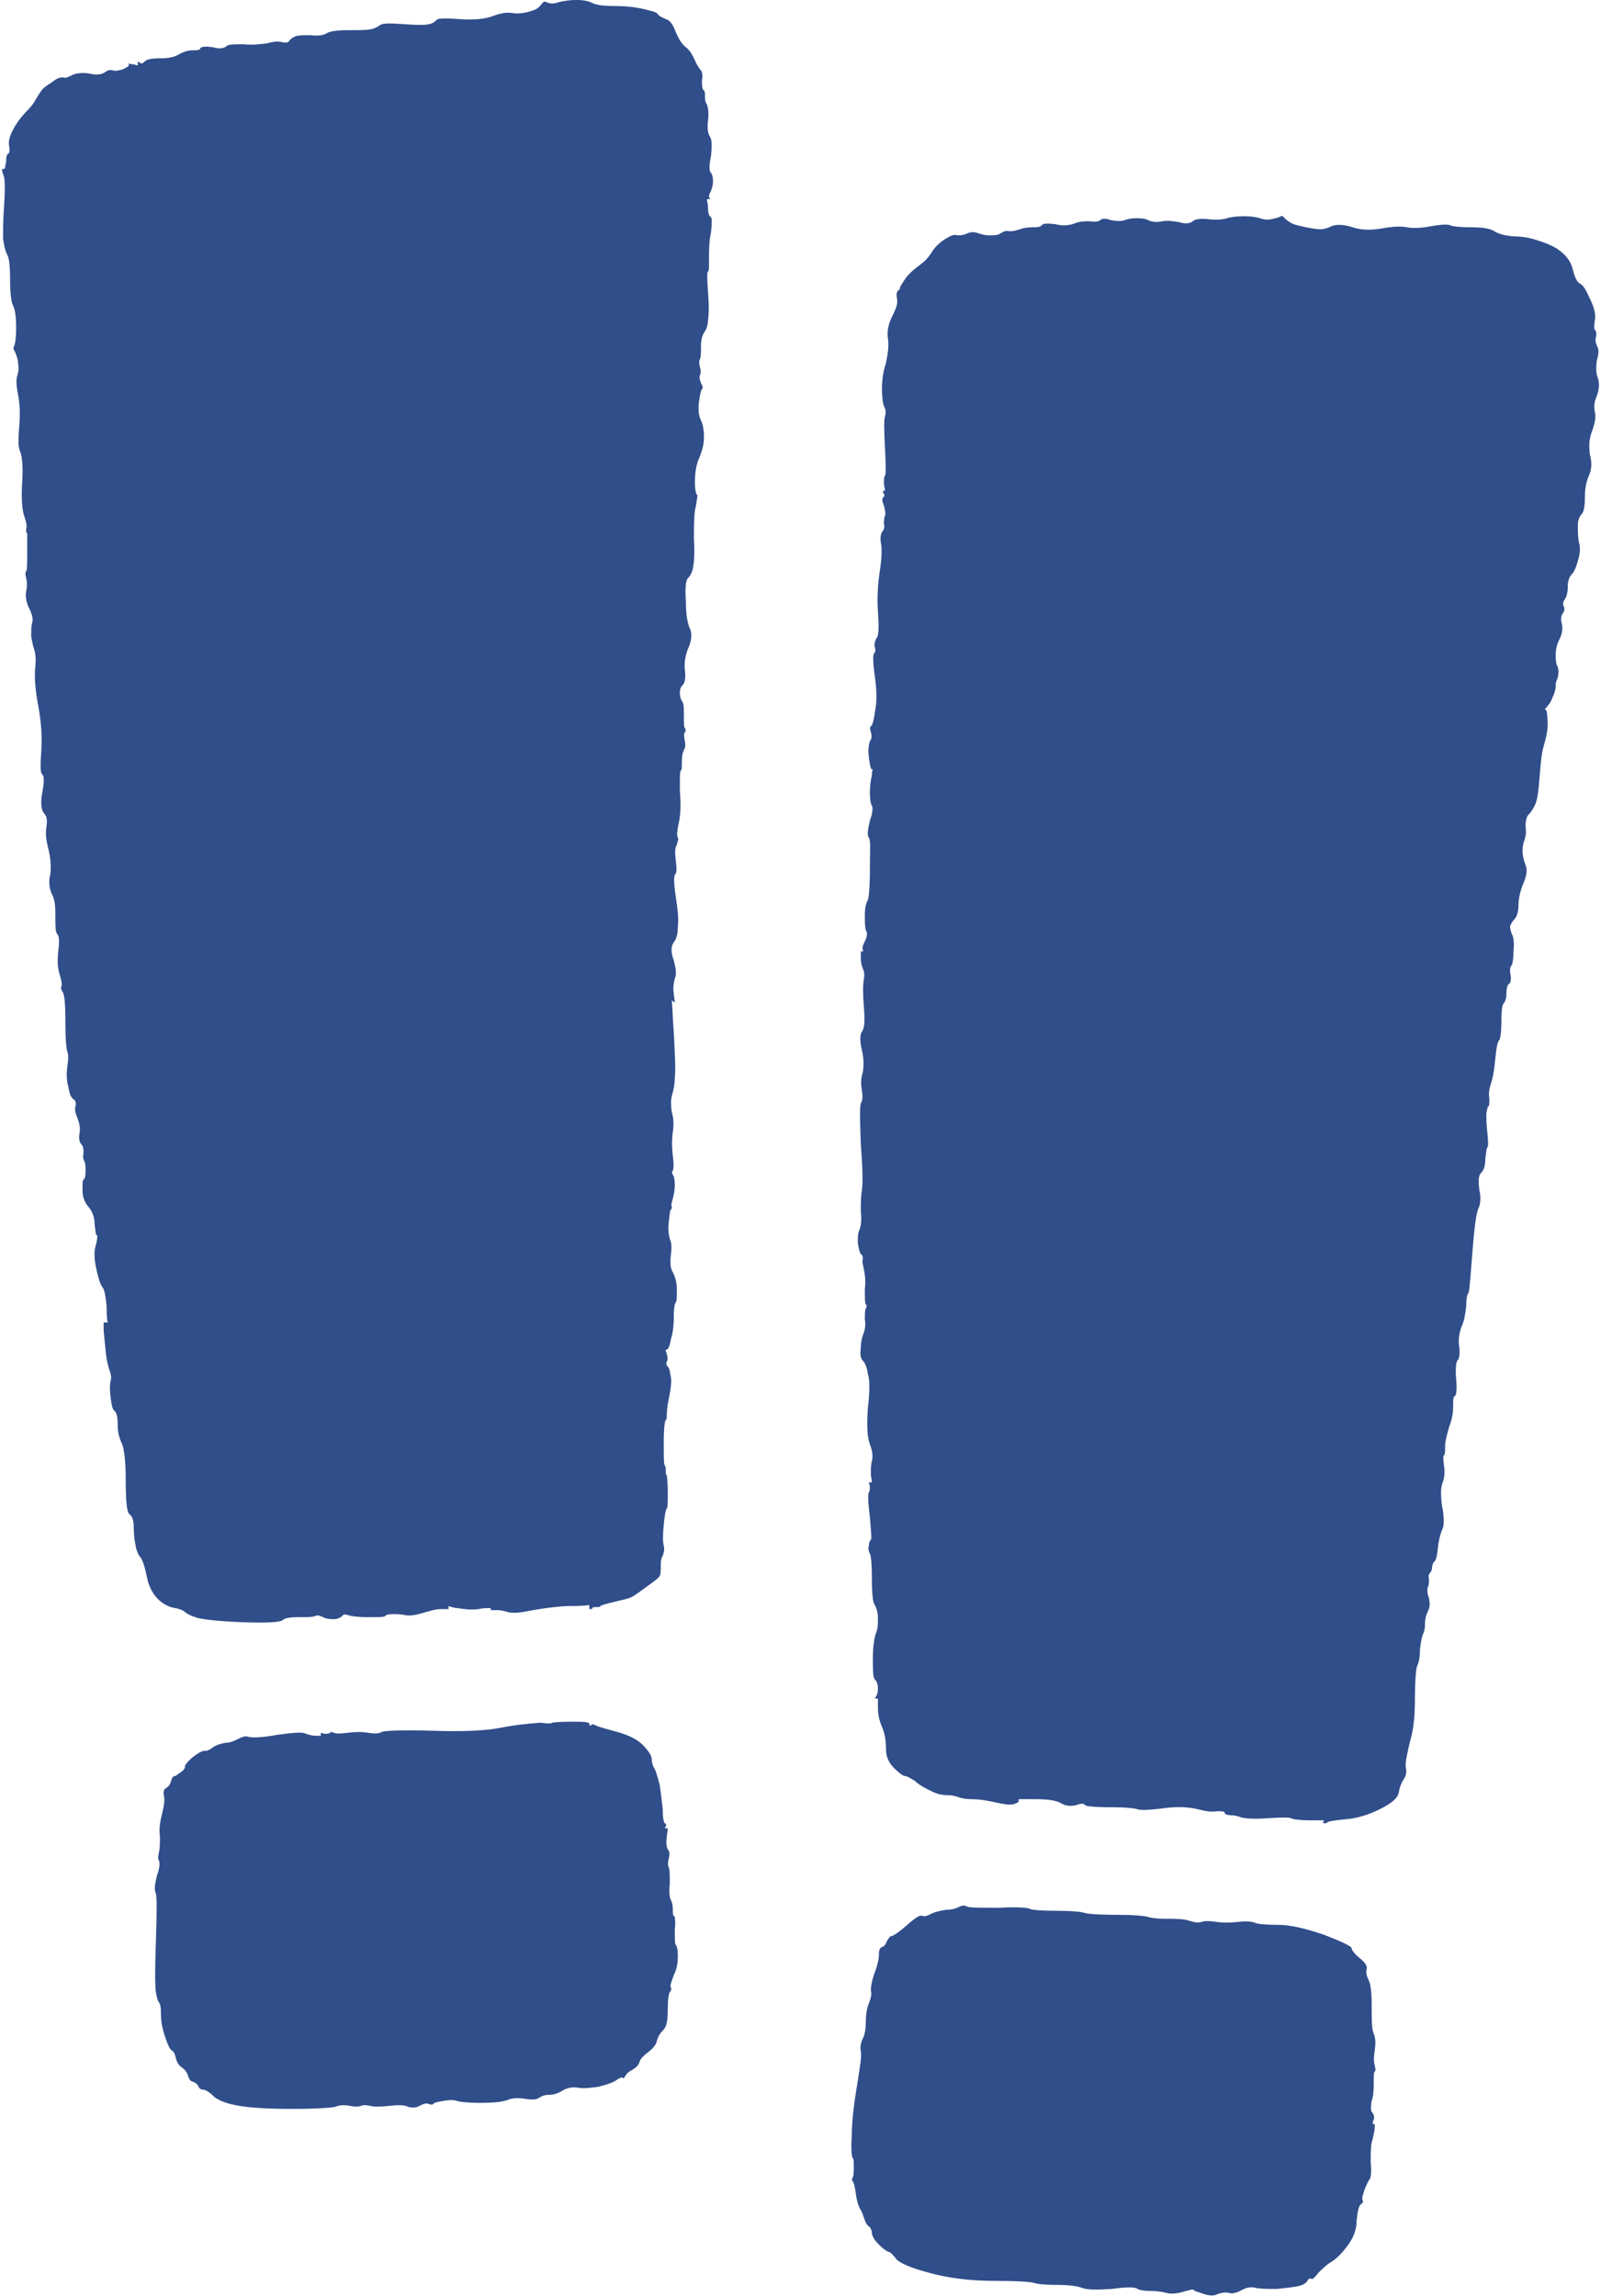 <?xml version="1.0" encoding="UTF-8" standalone="no"?><svg xmlns="http://www.w3.org/2000/svg" xmlns:xlink="http://www.w3.org/1999/xlink" fill="#000000" height="228" preserveAspectRatio="xMidYMid meet" version="1" viewBox="70.5 36.0 158.8 228.3" width="159" zoomAndPan="magnify"><g fill="#304e8a" id="change1_1"><path d="M123.4,37c-0.8,0.3-1.6,0.4-2.1,0.3c-0.6-0.1-1.2,0-2,0.3c-0.8,0.3-1.9,0.4-3.3,0.3s-2.2-0.1-2.3,0.1 c-0.1,0.1-0.3,0.3-0.7,0.4c-0.4,0.1-1.2,0.1-2.6,0c-1.3-0.1-2.1-0.1-2.3,0.1c-0.2,0.1-0.4,0.3-0.9,0.4c-0.4,0.1-1.2,0.1-2.3,0.1 c-1,0-1.8,0.1-2.1,0.3c-0.3,0.2-0.9,0.3-1.6,0.2c-0.7,0-1.2,0-1.5,0.1c-0.3,0.1-0.5,0.3-0.6,0.4c-0.1,0.2-0.3,0.3-0.7,0.2 s-0.8-0.1-1.5,0.1c-0.7,0.1-1.5,0.2-2.4,0.1c-0.9,0-1.5,0-1.7,0.2c-0.2,0.2-0.7,0.3-1.3,0.1c-0.7-0.1-1.1-0.1-1.3,0.1 C90.2,41,89.9,41,89.5,41s-0.9,0.1-1.4,0.4s-1.1,0.4-1.9,0.4s-1.3,0.1-1.5,0.3s-0.4,0.3-0.5,0.1c-0.1,0-0.2-0.1-0.2-0.1 c0,0.1,0,0.1,0,0.2s0,0.2,0,0.2c-0.2,0-0.3-0.1-0.4-0.1c-0.2,0-0.3,0-0.5-0.1c0,0,0,0.1,0,0.2c0,0.1-0.2,0.2-0.6,0.4 c-0.4,0.1-0.7,0.2-1,0.1s-0.5,0-0.8,0.2c-0.3,0.2-0.8,0.3-1.6,0.1c-0.8-0.1-1.3,0-1.7,0.2s-0.6,0.3-0.8,0.2c-0.2,0-0.5,0-0.9,0.3 s-0.8,0.5-1.1,0.8c-0.3,0.3-0.5,0.7-0.7,1c-0.2,0.4-0.5,0.8-0.9,1.2c-0.4,0.4-0.9,1-1.3,1.7s-0.6,1.3-0.5,1.8 c0.1,0.5,0,0.8-0.1,0.8s-0.2,0.3-0.2,0.8c-0.1,0.5-0.1,0.7-0.2,0.7c-0.1,0-0.1,0-0.2,0c0,0.3,0.1,0.5,0.2,0.8 c0.1,0.5,0.1,1.5,0,2.9c-0.1,1.4-0.1,2.4-0.1,3.2c0.1,0.7,0.2,1.2,0.4,1.6c0.2,0.3,0.3,1.2,0.3,2.5c0,1.3,0.1,2.2,0.3,2.6 c0.2,0.4,0.3,1.1,0.3,2.2c0,1-0.1,1.6-0.2,1.8s-0.1,0.3,0.1,0.6c0.1,0.3,0.3,0.7,0.3,1.2c0.1,0.5,0,0.9-0.1,1.2s-0.1,0.9,0.1,1.9 s0.2,2.1,0.1,3.2c-0.1,1.2-0.1,2,0.1,2.4c0.2,0.5,0.3,1.5,0.2,3.1c-0.1,1.6,0,2.7,0.2,3.3s0.3,1,0.2,1.3c0,0.3,0,0.4,0.1,0.4 C73,89,73,89.6,73,90.8c0,1.2,0,1.9-0.1,2c-0.1,0.1-0.1,0.3,0,0.7c0.1,0.4,0.1,0.8,0,1.3c-0.1,0.5,0,1.1,0.3,1.7 c0.3,0.6,0.4,1.1,0.3,1.4c-0.1,0.3-0.1,0.8-0.1,1.4c0.1,0.6,0.2,1,0.3,1.3s0.2,0.8,0.1,1.8c-0.1,0.9,0,2.2,0.3,3.8s0.4,3.1,0.3,4.5 c-0.1,1.4-0.1,2.2,0.1,2.3c0.2,0.2,0.2,0.8,0,1.8s-0.1,1.8,0.2,2.1s0.3,0.8,0.2,1.4s0,1.3,0.2,2.1s0.3,1.6,0.2,2.5 c-0.2,0.8-0.1,1.5,0.2,2.1s0.3,1.3,0.3,2.2c0,0.9,0,1.5,0.2,1.7s0.2,0.8,0.1,1.6c-0.1,0.9-0.1,1.6,0.1,2.3c0.2,0.7,0.3,1.1,0.2,1.3 c-0.1,0.1,0,0.3,0.1,0.5c0.2,0.2,0.3,1.2,0.3,3s0.1,2.8,0.2,3s0.1,0.7,0,1.4s-0.1,1.4,0.1,2.1c0.1,0.7,0.3,1.1,0.5,1.2 c0.2,0.1,0.3,0.4,0.2,0.7c-0.1,0.3,0,0.7,0.2,1.2c0.2,0.5,0.3,1,0.2,1.5s0,0.9,0.2,1.1s0.2,0.5,0.2,0.9c-0.1,0.4,0,0.6,0.1,0.8 s0.1,0.5,0.1,1c0,0.5-0.1,0.8-0.2,0.8s-0.1,0.4-0.1,1.1c0,0.7,0.3,1.3,0.6,1.6c0.3,0.4,0.6,0.9,0.6,1.7c0.1,0.7,0.1,1.1,0.2,1.1 c0.1,0,0.1,0.4-0.1,1.1c-0.2,0.7-0.1,1.5,0.1,2.4c0.2,0.9,0.4,1.5,0.6,1.7c0.2,0.3,0.3,0.9,0.4,1.9c0,0.5,0,1.1,0.1,1.6 c-0.1,0-0.1,0-0.2,0c0,0-0.1,0-0.2,0c0,0.2,0,0.4,0,0.6c0,0.4,0.1,1.1,0.2,2.2c0.1,1.1,0.3,1.7,0.4,2s0.2,0.6,0.1,1 c-0.1,0.4-0.1,0.9,0,1.7c0.1,0.8,0.2,1.2,0.4,1.3c0.2,0.2,0.3,0.6,0.3,1.4s0.2,1.4,0.4,1.8s0.4,1.6,0.4,3.7s0.1,3.2,0.4,3.4 s0.4,0.7,0.4,1.4s0.1,1.3,0.2,1.8c0.1,0.5,0.3,0.9,0.5,1.1c0.2,0.3,0.4,0.9,0.6,1.9c0.2,1,0.6,1.7,1.1,2.2c0.5,0.5,1.1,0.8,1.7,0.9 c0.6,0.1,0.9,0.3,1,0.4c0.1,0.1,0.4,0.3,1,0.5c0.5,0.2,2.1,0.4,4.6,0.5c2.6,0.1,3.9,0,4.1-0.2s0.7-0.3,1.6-0.3c0.9,0,1.4,0,1.6-0.1 s0.4-0.1,0.8,0.1c0.4,0.2,0.8,0.2,1.1,0.2s0.6-0.1,0.8-0.3s0.3-0.2,0.6-0.1c0.3,0.1,0.9,0.2,2,0.2c1,0,1.6,0,1.7-0.1 c0-0.1,0.3-0.2,0.7-0.2c0.4,0,0.8,0,1.3,0.1c0.4,0.1,1,0,1.7-0.2s1.3-0.4,1.8-0.4c0.3,0,0.6,0,0.8,0c0-0.1,0-0.1,0-0.1 c0-0.1,0-0.1,0-0.2c0.3,0.1,0.6,0.2,0.9,0.2c0.6,0.1,1.3,0.2,2.1,0.1c0.4-0.1,0.8-0.1,1.2-0.1c0,0,0,0.1,0,0.1s0,0.1,0,0.1 c0.2,0,0.4,0,0.6,0c0.4,0,0.8,0.1,1.1,0.2c0.4,0.1,1,0.1,2-0.1s2.3-0.4,3.8-0.5c0.8,0,1.5,0,2.3-0.1c0,0.1,0,0.2,0,0.2s0,0.1,0,0.2 c0.1,0,0.1,0,0.1,0c0.1,0,0.2,0,0.2-0.1s0.2-0.1,0.4-0.1s0.4,0,0.4-0.1c0.1-0.1,0.5-0.2,1.3-0.4c0.8-0.2,1.4-0.3,1.8-0.5 c0.4-0.2,0.9-0.6,1.6-1.1s1.1-0.8,1.2-1c0.1-0.2,0.1-0.5,0.1-0.9c0-0.4,0-0.8,0.2-1.1c0.1-0.3,0.2-0.6,0.1-1 c-0.1-0.4-0.1-1.1,0-2.1s0.2-1.5,0.3-1.6c0.1-0.1,0.1-0.6,0.1-1.7c0-1-0.1-1.6-0.1-1.6c-0.1-0.1-0.1-0.2-0.1-0.4 c0-0.3,0-0.4-0.1-0.6c-0.1-0.1-0.1-0.9-0.1-2.3s0.1-2.1,0.2-2.2c0.1-0.1,0.1-0.2,0.1-0.4s0-0.8,0.2-1.7c0.2-1,0.3-1.7,0.2-2.2 s-0.1-0.8-0.3-1c-0.1-0.1-0.2-0.3-0.1-0.5c0.1-0.2,0.1-0.4,0-0.8c-0.1-0.2-0.1-0.3-0.1-0.4c0.1,0,0.1,0,0.1,0c0.1,0,0.3-0.3,0.4-1 c0.2-0.6,0.3-1.4,0.3-2.3s0.1-1.3,0.2-1.4c0.1-0.1,0.1-0.5,0.1-1.3s-0.2-1.3-0.4-1.7c-0.2-0.3-0.3-0.9-0.2-1.6 c0.1-0.8,0.1-1.3-0.1-1.7c-0.1-0.4-0.2-1-0.1-1.7s0.1-1.2,0.2-1.2c0.1-0.1,0.1-0.2,0.1-0.3c-0.1-0.2,0-0.4,0.1-0.8 c0.1-0.4,0.2-0.9,0.2-1.4s-0.1-0.9-0.2-1c-0.1-0.1-0.1-0.3,0-0.4c0.1-0.2,0.1-0.7,0-1.5c-0.1-0.8-0.1-1.6,0-2.3 c0.1-0.7,0.1-1.4-0.1-2c-0.1-0.7-0.1-1.2,0-1.6c0.1-0.4,0.3-1,0.3-1.9c0.1-0.8,0-2.3-0.1-4.4c-0.1-1.1-0.1-2.1-0.2-3.2 c0.1,0,0.1,0.1,0.2,0.1c0,0,0.1,0.1,0.1,0.1c0-0.3-0.1-0.6-0.1-0.9c-0.1-0.6,0-1.1,0.1-1.5c0.2-0.4,0.1-1-0.1-1.8 c-0.3-0.8-0.3-1.4,0-1.8c0.3-0.4,0.4-0.9,0.4-1.6c0.1-0.6,0-1.6-0.2-2.9c-0.2-1.3-0.2-2-0.1-2.2c0.2-0.2,0.2-0.6,0.1-1.4 c-0.1-0.8-0.1-1.3,0.1-1.6c0.1-0.4,0.2-0.6,0.1-0.7c-0.1-0.1-0.1-0.6,0.1-1.5s0.2-2,0.1-3.2c0-1.3,0-1.9,0.1-2 c0.1,0,0.1-0.3,0.1-0.9c0-0.6,0.1-0.9,0.2-1.1c0.1-0.2,0.2-0.4,0.1-0.9c-0.1-0.4-0.1-0.8,0-0.9c0.1-0.1,0.1-0.3,0-0.4 c-0.1-0.1-0.1-0.5-0.1-1.3c0-0.8,0-1.2-0.2-1.4c-0.1-0.2-0.2-0.4-0.2-0.8s0.1-0.6,0.3-0.8c0.2-0.2,0.3-0.7,0.2-1.5s0.1-1.6,0.4-2.3 s0.3-1.4,0.1-1.8s-0.4-1.3-0.4-2.7c-0.1-1.4,0-2.1,0.2-2.3c0.2-0.2,0.4-0.5,0.5-1s0.2-1.4,0.1-2.9c0-1.5,0-2.6,0.2-3.3 c0.1-0.7,0.2-1.1,0.1-1.1c-0.1-0.1-0.2-0.5-0.2-1.3c0-0.8,0.1-1.6,0.4-2.3c0.3-0.7,0.5-1.4,0.5-2.1c0-0.7-0.1-1.3-0.3-1.7 s-0.3-1-0.2-1.8c0.1-0.8,0.2-1.2,0.3-1.3c0.1-0.1,0.1-0.3-0.1-0.6c-0.1-0.3-0.2-0.6-0.1-0.8c0.1-0.2,0.1-0.5,0-0.8 c-0.1-0.4-0.1-0.6,0-0.8c0.1-0.2,0.1-0.6,0.1-1.2s0.1-1.1,0.3-1.4c0.2-0.3,0.4-0.7,0.4-1.3c0.1-0.6,0.1-1.5,0-2.8 c-0.1-1.3-0.1-2,0-2c0.1,0,0.1-0.5,0.1-1.3c0-0.8,0-1.7,0.2-2.6c0.1-0.9,0.1-1.4,0-1.5c-0.2-0.1-0.3-0.4-0.3-1 c0-0.3-0.1-0.6-0.1-0.8c0.1,0,0.1,0,0.1,0s0.1,0,0.2,0c0-0.1-0.1-0.2-0.1-0.2c0-0.1,0-0.3,0.2-0.6c0.1-0.3,0.2-0.6,0.2-1 c0-0.4-0.1-0.7-0.2-0.8c-0.2-0.2-0.2-0.7,0-1.7c0.1-1,0.1-1.6-0.1-1.9c-0.2-0.3-0.3-0.8-0.2-1.6c0.1-0.8,0-1.3-0.1-1.6 c-0.2-0.3-0.2-0.5-0.2-0.8s0-0.5-0.1-0.6c-0.2-0.1-0.2-0.5-0.2-1c0.1-0.5,0-0.9-0.1-1c-0.1-0.1-0.4-0.5-0.6-1 c-0.3-0.6-0.5-1-0.9-1.3s-0.7-0.8-1-1.5c-0.3-0.8-0.6-1.2-1-1.3c-0.4-0.2-0.7-0.3-0.8-0.5c-0.1-0.2-0.6-0.3-1.4-0.5 c-0.9-0.2-1.8-0.3-2.9-0.3s-1.8-0.1-2.2-0.3c-0.4-0.2-0.9-0.3-1.6-0.3c-0.7,0-1.2,0.1-1.7,0.2c-0.5,0.2-0.9,0.2-1.3,0 S124.2,36.7,123.4,37z"/><path d="M197.7,57.5c-0.2,0.1-0.5,0.2-1,0.3s-0.8,0-1.1-0.1c-0.3-0.1-0.9-0.2-1.6-0.2c-0.8,0-1.4,0.1-1.7,0.2 s-0.9,0.2-1.8,0.1c-0.8-0.1-1.4,0-1.6,0.2s-0.7,0.3-1.3,0.1c-0.6-0.1-1.2-0.2-1.7-0.1s-1,0.1-1.4-0.1c-0.4-0.2-0.8-0.2-1.3-0.2 c-0.5,0-0.8,0.1-1.1,0.2c-0.3,0.1-0.7,0.1-1.3,0c-0.6-0.2-0.9-0.2-1.1,0c-0.1,0.1-0.5,0.2-1,0.1c-0.5,0-1,0-1.5,0.2 c-0.5,0.2-1.2,0.3-1.9,0.1c-0.8-0.1-1.3-0.1-1.4,0.1c-0.2,0.2-0.5,0.2-1,0.2s-0.9,0.1-1.2,0.2s-0.6,0.2-1,0.2 c-0.3-0.1-0.6,0-0.9,0.2s-0.6,0.2-1.1,0.2s-0.8-0.1-1.1-0.2s-0.6-0.2-1.1,0c-0.4,0.2-0.7,0.2-1,0.2c-0.3-0.1-0.6,0-1.1,0.3 s-1,0.7-1.4,1.3c-0.4,0.7-0.9,1.1-1.3,1.4c-0.4,0.3-0.8,0.6-1.3,1.2c-0.4,0.6-0.6,0.9-0.6,1c0,0.1,0,0.2-0.2,0.3 c-0.1,0.1-0.2,0.3-0.1,0.8s-0.1,1-0.5,1.8c-0.4,0.8-0.5,1.5-0.4,2.2c0.1,0.7,0,1.4-0.2,2.4c-0.3,0.9-0.4,1.8-0.4,2.6 c0,0.8,0.1,1.4,0.2,1.7c0.2,0.3,0.2,0.7,0.1,1c-0.1,0.3-0.1,1.3,0,3.1c0.1,1.8,0.1,2.7,0,2.8c-0.1,0.1-0.1,0.4-0.1,0.8 c0,0.2,0.1,0.4,0.1,0.7c0,0-0.1,0-0.1,0s-0.1,0-0.1,0c0,0.1,0,0.2,0.1,0.3c0.1,0.2,0,0.3-0.1,0.4c-0.1,0.1-0.1,0.3,0.1,0.8 c0.1,0.4,0.2,0.8,0.1,1c-0.1,0.2-0.1,0.5-0.1,0.8c0.1,0.3,0,0.6-0.2,0.8c-0.1,0.2-0.2,0.6-0.1,1.1c0.1,0.5,0.1,1.4-0.1,2.7 c-0.2,1.3-0.3,2.7-0.2,4.1c0.1,1.4,0.1,2.3-0.1,2.6s-0.3,0.7-0.2,1c0.1,0.3,0,0.5-0.1,0.6c-0.1,0.1-0.1,0.9,0.1,2.3 c0.2,1.4,0.2,2.6,0,3.5c-0.1,0.9-0.3,1.4-0.4,1.4c-0.1,0.1-0.1,0.3,0,0.6c0.1,0.3,0.1,0.7-0.1,0.9c-0.1,0.3-0.2,0.8-0.1,1.6 c0.1,0.8,0.2,1.2,0.3,1.2c0.1,0,0.1,0,0.1,0c-0.1,0.2-0.1,0.4-0.1,0.6c-0.1,0.4-0.2,1-0.2,1.7s0.1,1.2,0.2,1.3 c0.1,0.2,0.1,0.7-0.2,1.5c-0.2,0.9-0.3,1.4-0.1,1.7s0.1,1.3,0.1,3.1s-0.1,2.8-0.2,3.1c-0.2,0.3-0.3,0.8-0.3,1.5s0,1.2,0.1,1.5 c0.2,0.3,0.1,0.7-0.1,1.1s-0.3,0.7-0.2,0.8c0,0.1,0,0.2,0.1,0.2c-0.1,0-0.1,0-0.2,0c0,0-0.1,0-0.1,0c0,0.2,0,0.4,0,0.7 c0,0.4,0.1,0.8,0.2,1c0.1,0.2,0.2,0.6,0.1,1.1c-0.1,0.5-0.1,1.4,0,2.7c0.1,1.3,0.1,2.1-0.2,2.5c-0.2,0.3-0.2,0.9,0,1.8 c0.2,0.8,0.2,1.6,0.1,2.2c-0.2,0.6-0.2,1.2-0.1,1.8c0.1,0.6,0.1,1-0.1,1.3c-0.1,0.3-0.1,1.6,0,4.1c0.2,2.5,0.2,4,0.1,4.6 c-0.1,0.6-0.1,1.3-0.1,2.1c0.1,0.8,0,1.4-0.1,1.7c-0.2,0.4-0.2,0.8-0.2,1.4c0.1,0.6,0.2,1,0.3,1.1c0.2,0.1,0.2,0.3,0.2,0.5 c-0.1,0.2,0,0.5,0.1,1s0.2,1.1,0.1,2c0,0.9,0,1.4,0.1,1.5c0.1,0.1,0.1,0.2,0,0.4c-0.1,0.2-0.1,0.5-0.1,1.1c0.1,0.6,0,1-0.1,1.3 c-0.1,0.3-0.3,0.8-0.3,1.5c-0.1,0.7,0,1.1,0.2,1.3s0.4,0.6,0.5,1.3c0.2,0.6,0.2,1.8,0,3.4c-0.1,1.6-0.1,2.8,0.2,3.6 s0.3,1.3,0.2,1.7c-0.1,0.3-0.1,0.8-0.1,1.3c0,0.3,0.1,0.5,0.1,0.8c-0.1,0-0.1,0-0.1,0s-0.1,0-0.2,0c0,0.1,0.1,0.3,0.1,0.4 c0,0.3,0,0.4-0.1,0.6c-0.1,0.1-0.1,0.9,0.1,2.4c0.1,1.4,0.2,2.2,0.1,2.3c-0.1,0.1-0.2,0.3-0.2,0.6c-0.1,0.3,0,0.6,0.1,0.8 c0.1,0.1,0.2,1,0.2,2.5s0.1,2.4,0.3,2.6c0.1,0.2,0.3,0.6,0.3,1.3c0,0.6,0,1.1-0.2,1.5c-0.1,0.3-0.3,1.1-0.3,2.4c0,1.3,0,2,0.2,2.2 s0.3,0.5,0.3,0.9c0,0.4-0.1,0.7-0.2,0.8c0,0.1-0.1,0.1-0.1,0.2c0.1,0,0.1,0,0.1,0c0.1,0,0.1,0,0.2,0c0,0.3,0,0.6,0,0.9 c0,0.6,0.1,1.2,0.4,1.9s0.4,1.4,0.4,2.2s0.3,1.4,0.8,1.9s0.9,0.8,1.1,0.8s0.5,0.2,1,0.5c0.4,0.4,1,0.7,1.6,1 c0.6,0.3,1.1,0.4,1.6,0.4s0.8,0.1,1.1,0.2c0.3,0.1,0.7,0.2,1.3,0.2c0.7,0,1.4,0.1,2.3,0.3c0.9,0.2,1.5,0.3,1.9,0.2 c0.3-0.1,0.5-0.2,0.5-0.3c0-0.1,0-0.1,0-0.2c0.6,0,1.1,0,1.7,0c1.1,0,2,0.1,2.5,0.4s1,0.3,1.5,0.2c0.5-0.2,0.8-0.2,0.9,0 c0.1,0.1,0.9,0.2,2.5,0.2s2.4,0.1,2.7,0.2c0.3,0.1,1.1,0.1,2.6-0.1c1.5-0.2,2.6-0.1,3.4,0.1s1.4,0.3,1.9,0.2c0.5,0,0.8,0,0.8,0.2 c0,0.1,0.3,0.2,0.6,0.2c0.4,0,0.7,0.1,1,0.2s1.1,0.2,2.6,0.1c1.4-0.1,2.2-0.1,2.4,0c0.2,0.1,0.8,0.2,1.8,0.2c0.5,0,1,0,1.5,0 c0,0-0.1,0.1-0.1,0.1c0,0.1-0.1,0.1-0.1,0.1c0.1,0,0.1,0.1,0.2,0.1c0.1,0,0.2,0,0.3-0.1c0.1-0.1,0.7-0.2,1.8-0.3 c1.1-0.1,2.2-0.4,3.4-1c1.2-0.6,1.8-1.1,1.9-1.7c0.1-0.6,0.3-1,0.5-1.3c0.2-0.3,0.3-0.7,0.2-1.1s0.1-1.3,0.4-2.6 c0.4-1.3,0.5-2.7,0.5-4.4s0.1-2.7,0.2-3.1c0.2-0.4,0.3-0.9,0.3-1.7c0.1-0.8,0.2-1.3,0.3-1.5c0.1-0.2,0.2-0.5,0.2-1s0.1-0.9,0.3-1.3 c0.2-0.4,0.2-0.8,0.1-1.3c-0.2-0.5-0.2-0.9-0.1-1.1c0.1-0.3,0.1-0.5,0.1-0.8c-0.1-0.3,0-0.5,0.1-0.6s0.2-0.3,0.2-0.5 s0.1-0.5,0.2-0.6c0.2-0.1,0.3-0.6,0.4-1.5c0.1-0.9,0.3-1.4,0.4-1.7c0.2-0.3,0.2-0.9,0.1-1.8c-0.2-0.9-0.2-1.6-0.2-2 c0-0.4,0.1-0.8,0.2-1c0.1-0.3,0.2-0.8,0.1-1.5c-0.1-0.7-0.1-1.1,0-1.1c0.1-0.1,0.1-0.4,0.1-0.9s0.2-1.2,0.4-1.9 c0.3-0.8,0.4-1.4,0.4-2.1c0-0.6,0-1,0.2-1c0.1-0.1,0.2-0.6,0.1-1.7s0-1.8,0.2-1.9c0.1-0.2,0.2-0.6,0.1-1.3c-0.1-0.6,0-1.3,0.2-1.9 c0.3-0.6,0.4-1.3,0.5-2.1c0-0.8,0.1-1.2,0.2-1.3c0.1,0,0.2-1.3,0.4-3.9c0.2-2.6,0.4-4.1,0.6-4.5s0.3-1.1,0.1-1.9 c-0.1-0.9-0.1-1.4,0.2-1.7s0.4-0.8,0.4-1.4c0.1-0.6,0.1-1,0.2-1.1c0.1-0.1,0.1-0.6,0-1.5c-0.1-0.9-0.1-1.5-0.1-1.9 c0.1-0.4,0.1-0.6,0.2-0.7c0.1,0,0.1-0.3,0.1-0.8c-0.1-0.4,0-1,0.2-1.6c0.2-0.6,0.3-1.4,0.4-2.4c0.1-1,0.2-1.6,0.4-1.8 c0.1-0.2,0.2-0.8,0.2-1.9s0.1-1.6,0.2-1.7c0.1-0.1,0.3-0.4,0.3-1s0.1-0.9,0.3-1c0.1-0.1,0.2-0.4,0.1-0.9s0-0.8,0.1-0.9 c0.1-0.1,0.2-0.6,0.2-1.4c0.1-0.9,0-1.5-0.2-1.8c-0.1-0.4-0.2-0.6-0.1-0.8c0.1-0.2,0.2-0.4,0.4-0.6s0.4-0.7,0.4-1.4 s0.2-1.5,0.5-2.2c0.3-0.7,0.4-1.3,0.2-1.8s-0.3-1-0.3-1.4c0-0.5,0.1-0.8,0.2-1.1c0.1-0.3,0.2-0.7,0.1-1.3c0-0.6,0.1-1,0.3-1.2 s0.5-0.6,0.7-1.1s0.3-1.4,0.4-2.7s0.2-2.3,0.4-3s0.4-1.4,0.4-2.2s-0.1-1.2-0.1-1.3c-0.1-0.1-0.1-0.2-0.2-0.2 c0.1-0.1,0.2-0.1,0.2-0.2c0.1-0.1,0.4-0.4,0.6-1c0.3-0.6,0.3-1,0.3-1.1c0-0.2,0-0.4,0.2-0.8c0.1-0.4,0.1-0.8,0-1.1 c-0.2-0.3-0.2-0.8-0.2-1.2c0-0.5,0.1-1,0.4-1.6c0.3-0.6,0.3-1.1,0.2-1.5c-0.1-0.4-0.1-0.7,0.1-1s0.2-0.5,0.1-0.7 c-0.1-0.2-0.1-0.4,0.1-0.7c0.2-0.3,0.3-0.7,0.3-1.3s0.2-1,0.4-1.2c0.2-0.2,0.4-0.6,0.6-1.3s0.3-1.3,0.1-1.9 c-0.1-0.6-0.1-1.2-0.1-1.7s0.2-0.9,0.4-1.1s0.3-0.8,0.3-1.6c0-0.8,0.1-1.5,0.4-2.2s0.3-1.3,0.1-2.1c-0.1-0.8-0.1-1.5,0.2-2.3 c0.3-0.8,0.4-1.4,0.3-1.9c-0.1-0.5-0.1-0.9,0.1-1.4s0.3-0.9,0.3-1.3s-0.1-0.7-0.2-1c-0.1-0.4-0.1-0.9,0-1.5c0.2-0.7,0.2-1.1,0-1.4 c-0.1-0.3-0.2-0.5-0.1-0.9c0.1-0.4,0-0.6-0.1-0.7c-0.1-0.1-0.1-0.4,0-1c0.1-0.6-0.1-1.3-0.5-2.1c-0.4-0.9-0.7-1.4-1-1.5 c-0.3-0.2-0.5-0.6-0.7-1.4s-0.6-1.3-1.2-1.8c-0.6-0.5-1.4-0.8-2.3-1.1c-0.9-0.3-1.7-0.4-2.5-0.4c-0.8-0.1-1.3-0.2-1.8-0.5 c-0.4-0.3-1.3-0.4-2.4-0.4s-1.8-0.1-2-0.2c-0.2-0.1-0.8-0.1-1.9,0.1c-1.1,0.2-1.9,0.2-2.4,0.1s-1.3-0.1-2.4,0.1 c-1.1,0.2-2.1,0.2-3-0.1s-1.7-0.3-2.1-0.1c-0.4,0.2-0.8,0.3-1.1,0.3s-1.1-0.1-2.3-0.4S197.9,57.3,197.7,57.5z"/><path d="M120.1,207.8c-1.5,0.3-3.8,0.4-6.8,0.3s-4.7,0-5,0.1c-0.3,0.2-0.8,0.2-1.4,0.1c-0.6-0.1-1.3-0.1-2,0 c-0.8,0.1-1.2,0.1-1.4,0c-0.1,0-0.2-0.1-0.3-0.1c0,0.1,0,0.1-0.1,0.1c-0.1,0.1-0.2,0.1-0.5,0.1c-0.2,0-0.3-0.1-0.4-0.1 c0,0.1,0,0.1,0,0.2s0,0.1,0,0.1c-0.2,0-0.3,0-0.5,0c-0.3,0-0.7-0.1-1-0.2c-0.3-0.2-1.3-0.1-2.8,0.1c-1.6,0.3-2.6,0.3-2.9,0.2 c-0.3-0.1-0.6,0-1,0.2s-0.8,0.4-1.3,0.4c-0.5,0.1-0.9,0.2-1.3,0.5c-0.4,0.3-0.6,0.3-0.8,0.3c-0.2,0-0.6,0.2-1.1,0.6 c-0.5,0.4-0.8,0.8-0.8,0.9c0,0.2-0.1,0.4-0.4,0.6s-0.5,0.4-0.6,0.4c-0.2,0-0.3,0.2-0.4,0.5c-0.1,0.4-0.3,0.6-0.5,0.7 c-0.2,0.1-0.3,0.4-0.2,0.8c0.1,0.4,0,1-0.2,1.8c-0.2,0.8-0.3,1.5-0.2,2.2c0,0.6,0,1.2-0.1,1.6s-0.1,0.7,0,0.8 c0.1,0.2,0.1,0.7-0.2,1.5c-0.2,0.9-0.3,1.4-0.1,1.8c0.1,0.4,0.1,1.9,0,4.7c-0.1,2.8-0.1,4.5,0,5.1c0.1,0.6,0.2,0.9,0.3,1 s0.2,0.4,0.2,1.1s0.1,1.4,0.4,2.3s0.5,1.3,0.7,1.4c0.2,0.1,0.3,0.4,0.4,0.8c0.1,0.4,0.3,0.7,0.6,0.9c0.3,0.2,0.5,0.5,0.6,0.8 c0.1,0.4,0.3,0.6,0.5,0.6c0.2,0.1,0.4,0.2,0.5,0.4c0.1,0.3,0.3,0.4,0.6,0.4c0.3,0.1,0.6,0.3,1,0.7c0.5,0.4,1.3,0.7,2.5,0.9 c1.2,0.2,2.9,0.3,5.3,0.3c2.3,0,3.7-0.1,4.2-0.2c0.5-0.2,1-0.2,1.5-0.1c0.5,0.1,0.8,0.1,1.1,0c0.2-0.1,0.5-0.1,0.9,0 c0.4,0.1,1,0.1,1.9,0c0.9-0.1,1.5-0.1,1.9,0.1c0.4,0.1,0.8,0.1,1.1-0.1c0.4-0.2,0.7-0.3,0.9-0.2c0.3,0.1,0.4,0.1,0.5,0 c0-0.1,0.4-0.2,1-0.3c0.6-0.1,1-0.1,1.3,0c0.3,0.1,1.1,0.2,2.4,0.2c1.3,0,2.2-0.1,2.7-0.3s1.1-0.2,1.7-0.1c0.7,0.1,1.1,0.1,1.4-0.1 c0.3-0.2,0.6-0.3,1-0.3s0.8-0.1,1.3-0.4s1-0.4,1.6-0.3c0.6,0.1,1.2,0,2-0.1c0.8-0.2,1.4-0.4,1.7-0.6s0.6-0.4,0.7-0.3 c0.1,0,0.1,0.1,0.1,0.1c0.1-0.1,0.1-0.2,0.2-0.3c0.1-0.2,0.3-0.4,0.7-0.6c0.3-0.2,0.6-0.4,0.7-0.8c0.1-0.3,0.4-0.6,0.8-0.9 c0.4-0.3,0.8-0.7,0.9-1.1c0.1-0.5,0.4-0.9,0.7-1.2c0.3-0.3,0.4-1,0.4-2s0.1-1.6,0.2-1.7c0.1-0.1,0.2-0.3,0.1-0.5s0.1-0.6,0.3-1.2 c0.3-0.6,0.4-1.2,0.4-1.9c0-0.7-0.1-1-0.2-1.1c-0.1-0.1-0.1-0.6-0.1-1.5c0.1-0.9,0-1.4-0.1-1.4s-0.1-0.3-0.1-0.7 c0-0.4-0.1-0.7-0.2-0.9s-0.2-0.7-0.1-1.6c0-0.9,0-1.4-0.1-1.6c-0.1-0.2-0.1-0.5,0-0.9c0.1-0.4,0.1-0.7-0.1-0.9 c-0.1-0.2-0.2-0.6-0.1-1.2c0-0.3,0.1-0.6,0.1-0.9c-0.1,0-0.1,0-0.1,0c-0.1,0-0.1,0-0.2,0c0-0.1,0.1-0.1,0.1-0.2 c0.1-0.1,0-0.3-0.1-0.3c-0.1-0.1-0.2-0.5-0.2-1.4c-0.1-0.9-0.2-1.7-0.3-2.4c-0.2-0.7-0.3-1.2-0.5-1.6c-0.2-0.3-0.3-0.7-0.3-1 c0-0.3-0.3-0.8-0.9-1.4c-0.6-0.6-1.5-1-2.6-1.3c-1.1-0.3-1.8-0.5-2-0.6c-0.2-0.1-0.4-0.2-0.5-0.1c0,0.1-0.1,0.1-0.1,0.1 c-0.1-0.1-0.1-0.1-0.1-0.2c-0.1-0.2-0.7-0.2-1.9-0.2c-1.2,0-1.8,0.1-1.8,0.1c-0.1,0.1-0.4,0.1-1.2,0 C122.8,207.4,121.6,207.5,120.1,207.8z"/><path d="M165.7,225.6c-0.2,0.1-0.6,0.3-1.3,0.3c-0.6,0.1-1.1,0.2-1.5,0.4c-0.4,0.2-0.6,0.3-0.9,0.2s-0.8,0.3-1.6,1 c-0.8,0.7-1.3,1-1.4,1c-0.2,0-0.3,0.2-0.5,0.5c-0.1,0.3-0.3,0.6-0.5,0.6c-0.2,0.1-0.3,0.3-0.3,0.7c0,0.4-0.1,1-0.4,1.8 s-0.4,1.4-0.4,1.8c0.1,0.4,0,0.8-0.2,1.3c-0.2,0.5-0.3,1.1-0.3,1.8s-0.1,1.3-0.3,1.7s-0.3,0.9-0.2,1.3c0.1,0.5-0.1,1.6-0.4,3.5 c-0.3,1.8-0.5,3.5-0.5,4.9c-0.1,1.4,0,2.1,0.1,2.2c0.1,0.1,0.1,0.3,0.1,0.8s0,0.9-0.1,1.1s-0.1,0.4,0,0.4c0.1,0.1,0.2,0.5,0.3,1.2 c0.1,0.8,0.3,1.3,0.4,1.5c0.2,0.3,0.3,0.6,0.4,0.9s0.2,0.6,0.4,0.8c0.3,0.2,0.4,0.5,0.4,0.8c0.1,0.4,0.3,0.7,0.7,1.1 c0.4,0.4,0.7,0.6,0.9,0.7c0.2,0,0.5,0.3,0.8,0.7c0.3,0.4,1.4,0.9,3.3,1.4c1.8,0.5,4,0.8,6.4,0.8c2.4,0,3.7,0.1,4,0.2s1,0.2,2.2,0.2 s2.1,0.1,2.6,0.3s1.6,0.2,3,0.1c1.4-0.2,2.3-0.2,2.5,0c0.2,0.1,0.6,0.2,1.3,0.2s1.2,0.1,1.6,0.2c0.4,0.1,0.9,0.1,1.6-0.1 c0.7-0.2,1.1-0.3,1.1-0.2c0,0.1,0.4,0.2,1,0.4c0.6,0.2,1.1,0.2,1.4,0c0.4-0.1,0.7-0.2,1.1-0.1c0.3,0.1,0.8,0,1.3-0.3 c0.6-0.3,1-0.3,1.4-0.2s1.1,0.1,2.1,0.1c1-0.1,1.8-0.2,2.2-0.3c0.4-0.1,0.7-0.3,0.8-0.5c0.1-0.2,0.3-0.3,0.4-0.2 c0.1,0.1,0.3-0.1,0.7-0.6c0.4-0.4,0.8-0.8,1.3-1.1c0.5-0.3,1-0.8,1.6-1.6c0.6-0.8,0.9-1.6,0.9-2.5c0.1-0.9,0.2-1.4,0.4-1.6 c0.2-0.1,0.3-0.3,0.2-0.4c-0.1-0.2,0-0.5,0.2-1.1c0.2-0.5,0.4-0.9,0.5-1c0.1-0.1,0.2-0.7,0.1-1.7c0-1.1,0-1.8,0.2-2.3 c0.1-0.5,0.2-0.9,0.2-1.1c0-0.1,0-0.3,0-0.4c0,0-0.1,0-0.1,0s-0.1,0-0.1,0c0-0.1,0-0.3,0.1-0.4c0.1-0.3,0-0.6-0.2-0.8 c-0.1-0.2-0.1-0.6,0-1.1c0.2-0.6,0.2-1.2,0.2-1.8s0-1,0.1-1.1s0.1-0.3,0-0.6c-0.1-0.4-0.1-0.9,0-1.5c0.1-0.7,0.1-1.2-0.1-1.7 c-0.2-0.4-0.2-1.3-0.2-2.7s-0.1-2.2-0.3-2.6c-0.2-0.4-0.3-0.8-0.2-1.1s-0.2-0.7-0.7-1.1s-0.8-0.8-0.8-1c-0.1-0.2-0.9-0.6-2.7-1.3 c-1.8-0.6-3.3-1-4.6-1c-1.3,0-2.1-0.1-2.3-0.2s-0.8-0.2-1.6-0.1c-0.9,0.1-1.6,0.1-2.3,0c-0.7-0.1-1.1-0.1-1.4,0 c-0.3,0.1-0.6,0.1-1.2-0.1c-0.6-0.2-1.3-0.2-2.3-0.2s-1.6-0.1-1.9-0.2c-0.4-0.1-1.4-0.2-3.2-0.2s-2.8-0.1-3.1-0.2 c-0.3-0.1-1.3-0.2-2.8-0.2c-1.6,0-2.5-0.1-2.6-0.2c-0.2-0.1-1.2-0.2-3-0.1c-1.9,0-2.9,0-3.2-0.1 C166.2,225.4,165.9,225.5,165.7,225.6z"/></g></svg>